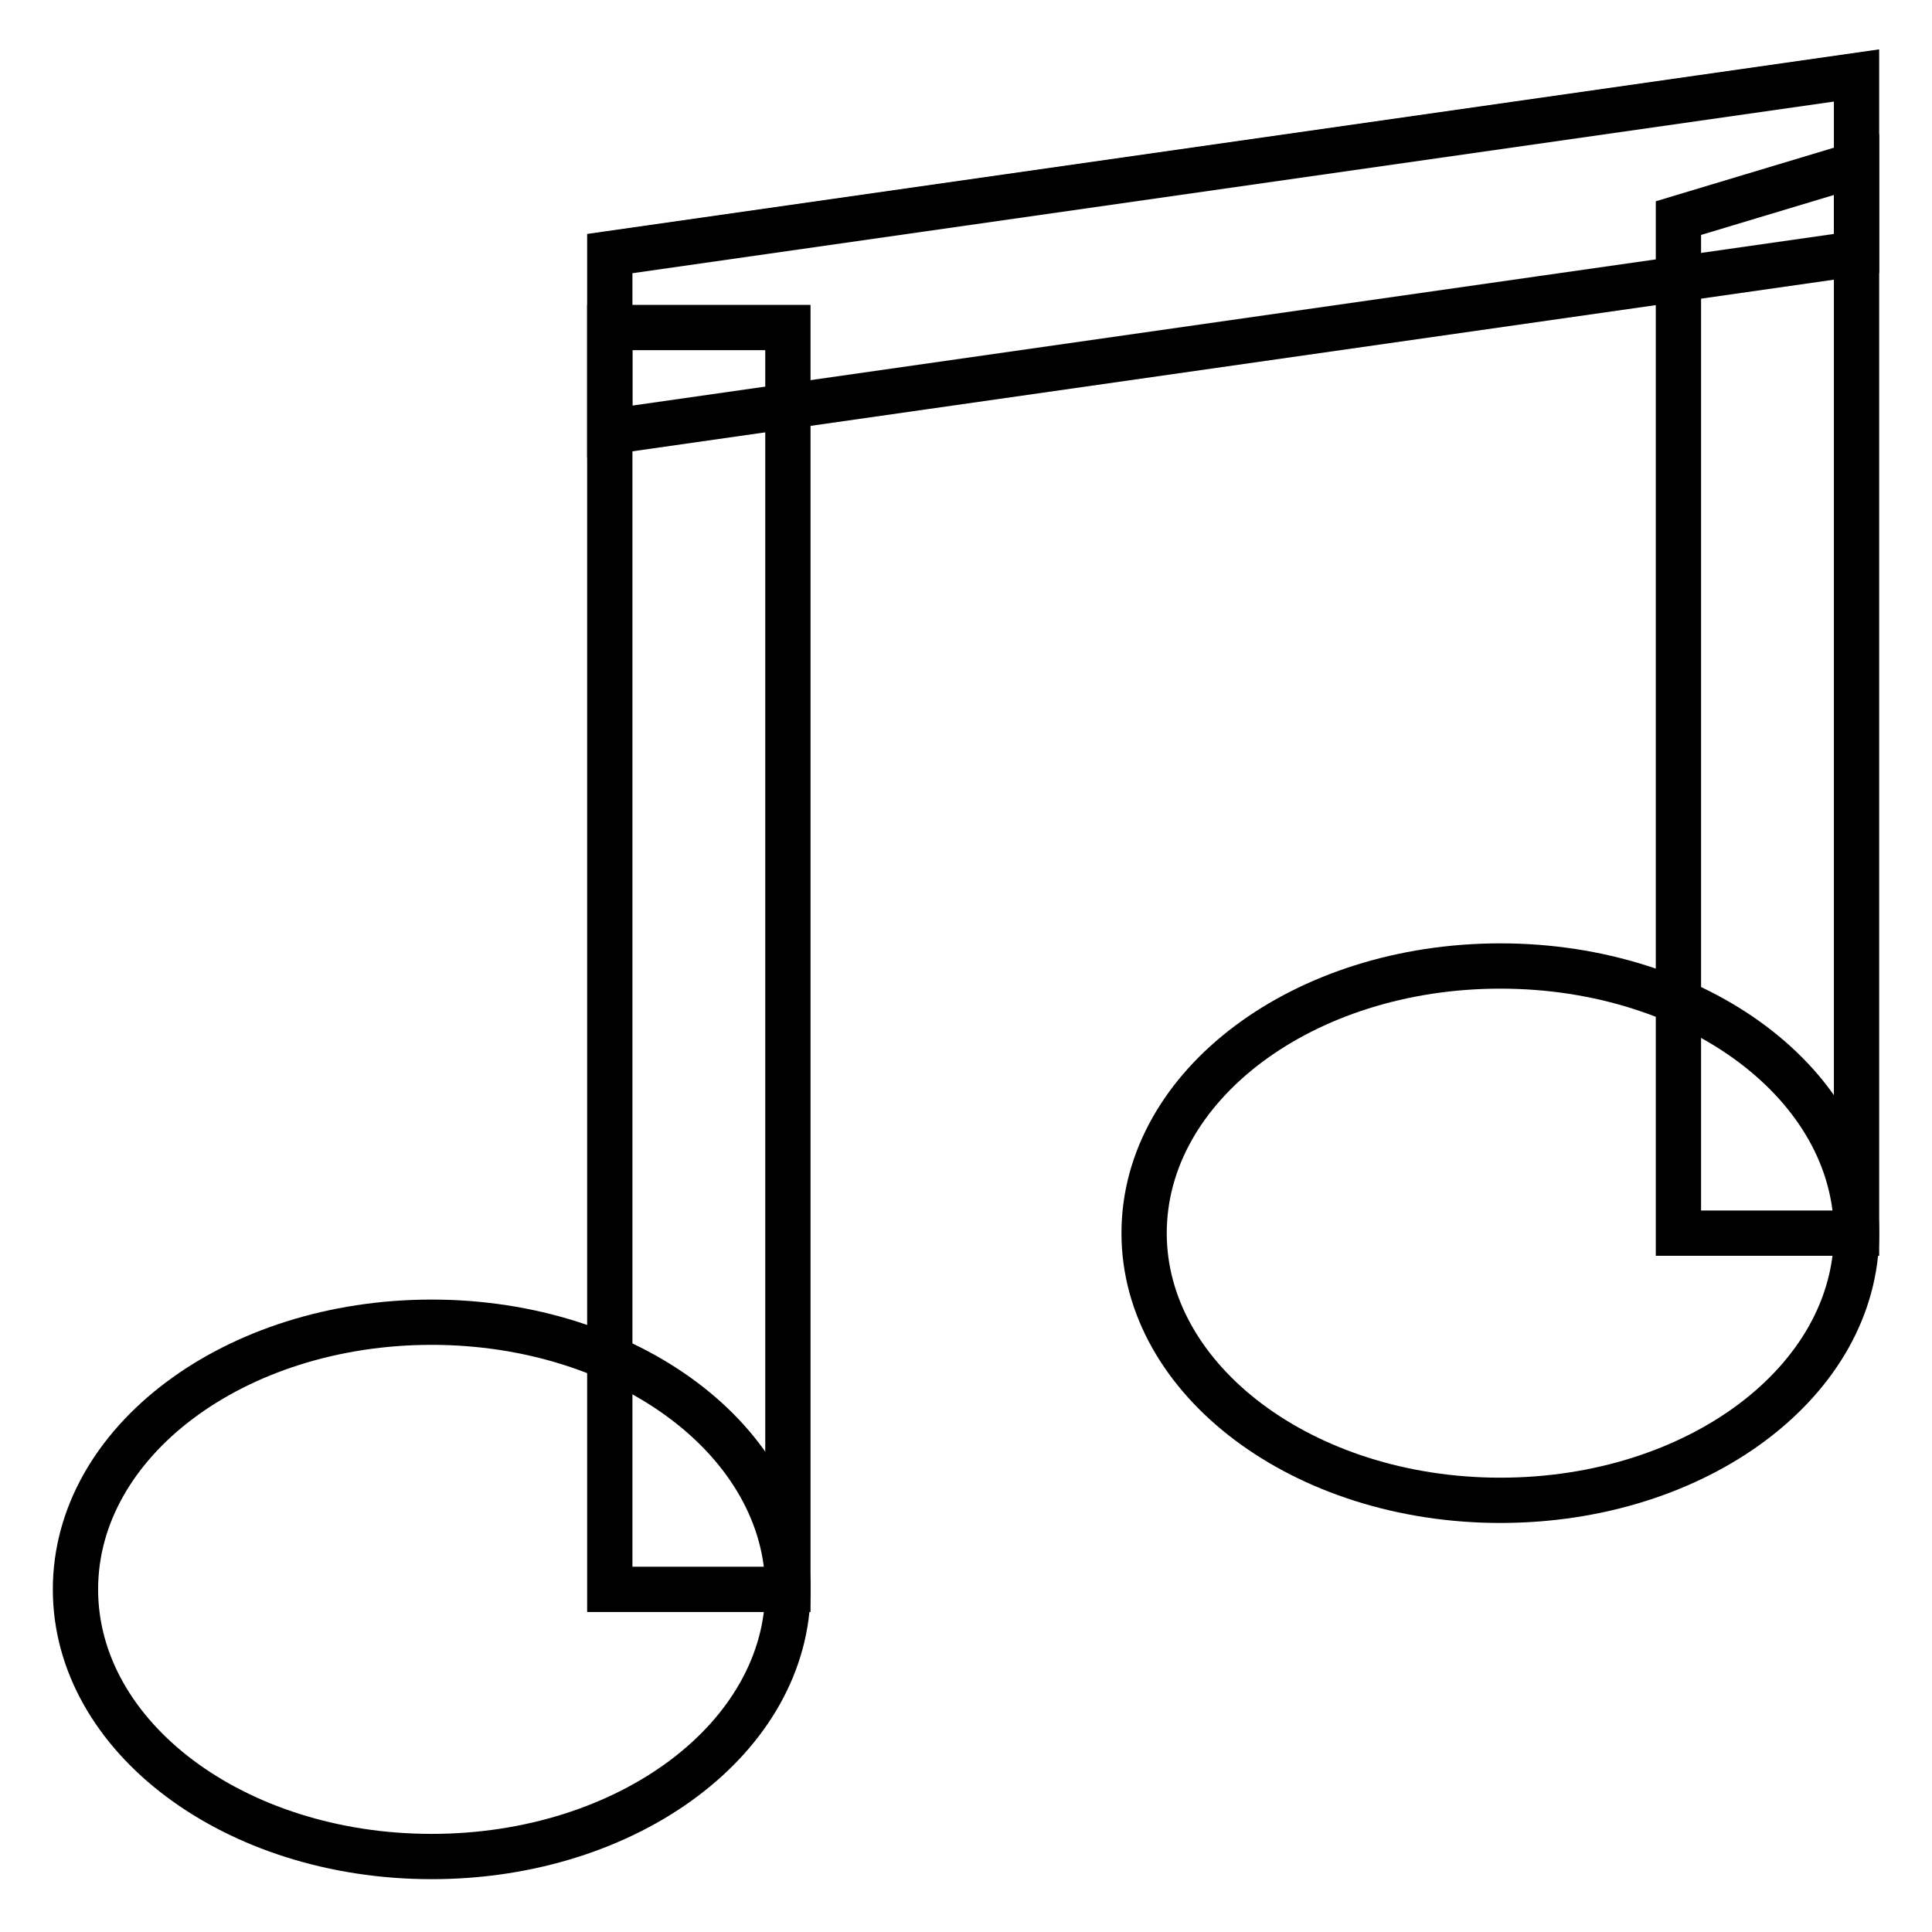 <?xml version="1.0" encoding="utf-8"?>
<!-- Svg Vector Icons : http://www.onlinewebfonts.com/icon -->
<!DOCTYPE svg PUBLIC "-//W3C//DTD SVG 1.1//EN" "http://www.w3.org/Graphics/SVG/1.1/DTD/svg11.dtd">
<svg version="1.1" xmlns="http://www.w3.org/2000/svg" xmlns:xlink="http://www.w3.org/1999/xlink" x="0px" y="0px" viewBox="0 0 256 256" enable-background="new 0 0 256 256" xml:space="preserve">
<g> <path stroke-width="6" fill-opacity="0" stroke="#000000"  d="M10,210.6c0,19.6,21.1,35.4,47.2,35.4c26.1,0,47.2-15.8,47.2-35.4l0,0c0-19.5-21.1-35.4-47.2-35.4 C31.1,175.2,10,191,10,210.6L10,210.6z"/> <path stroke-width="6" fill-opacity="0" stroke="#000000"  d="M151.6,163.4c0,19.5,21.1,35.4,47.2,35.4c26.1,0,47.2-15.8,47.2-35.4c0,0,0,0,0,0 c0-19.6-21.1-35.4-47.2-35.4S151.6,143.8,151.6,163.4C151.6,163.4,151.6,163.4,151.6,163.4z"/> <path stroke-width="6" fill-opacity="0" stroke="#000000"  d="M80.8,43.4h23.6v167.2H80.8V43.4z M246,163.4h-23.6V28.9l23.6-7.1V163.4z"/> <path stroke-width="6" fill-opacity="0" stroke="#000000"  d="M246,10v23.6L80.8,57.2V33.6L246,10z"/></g>
</svg>